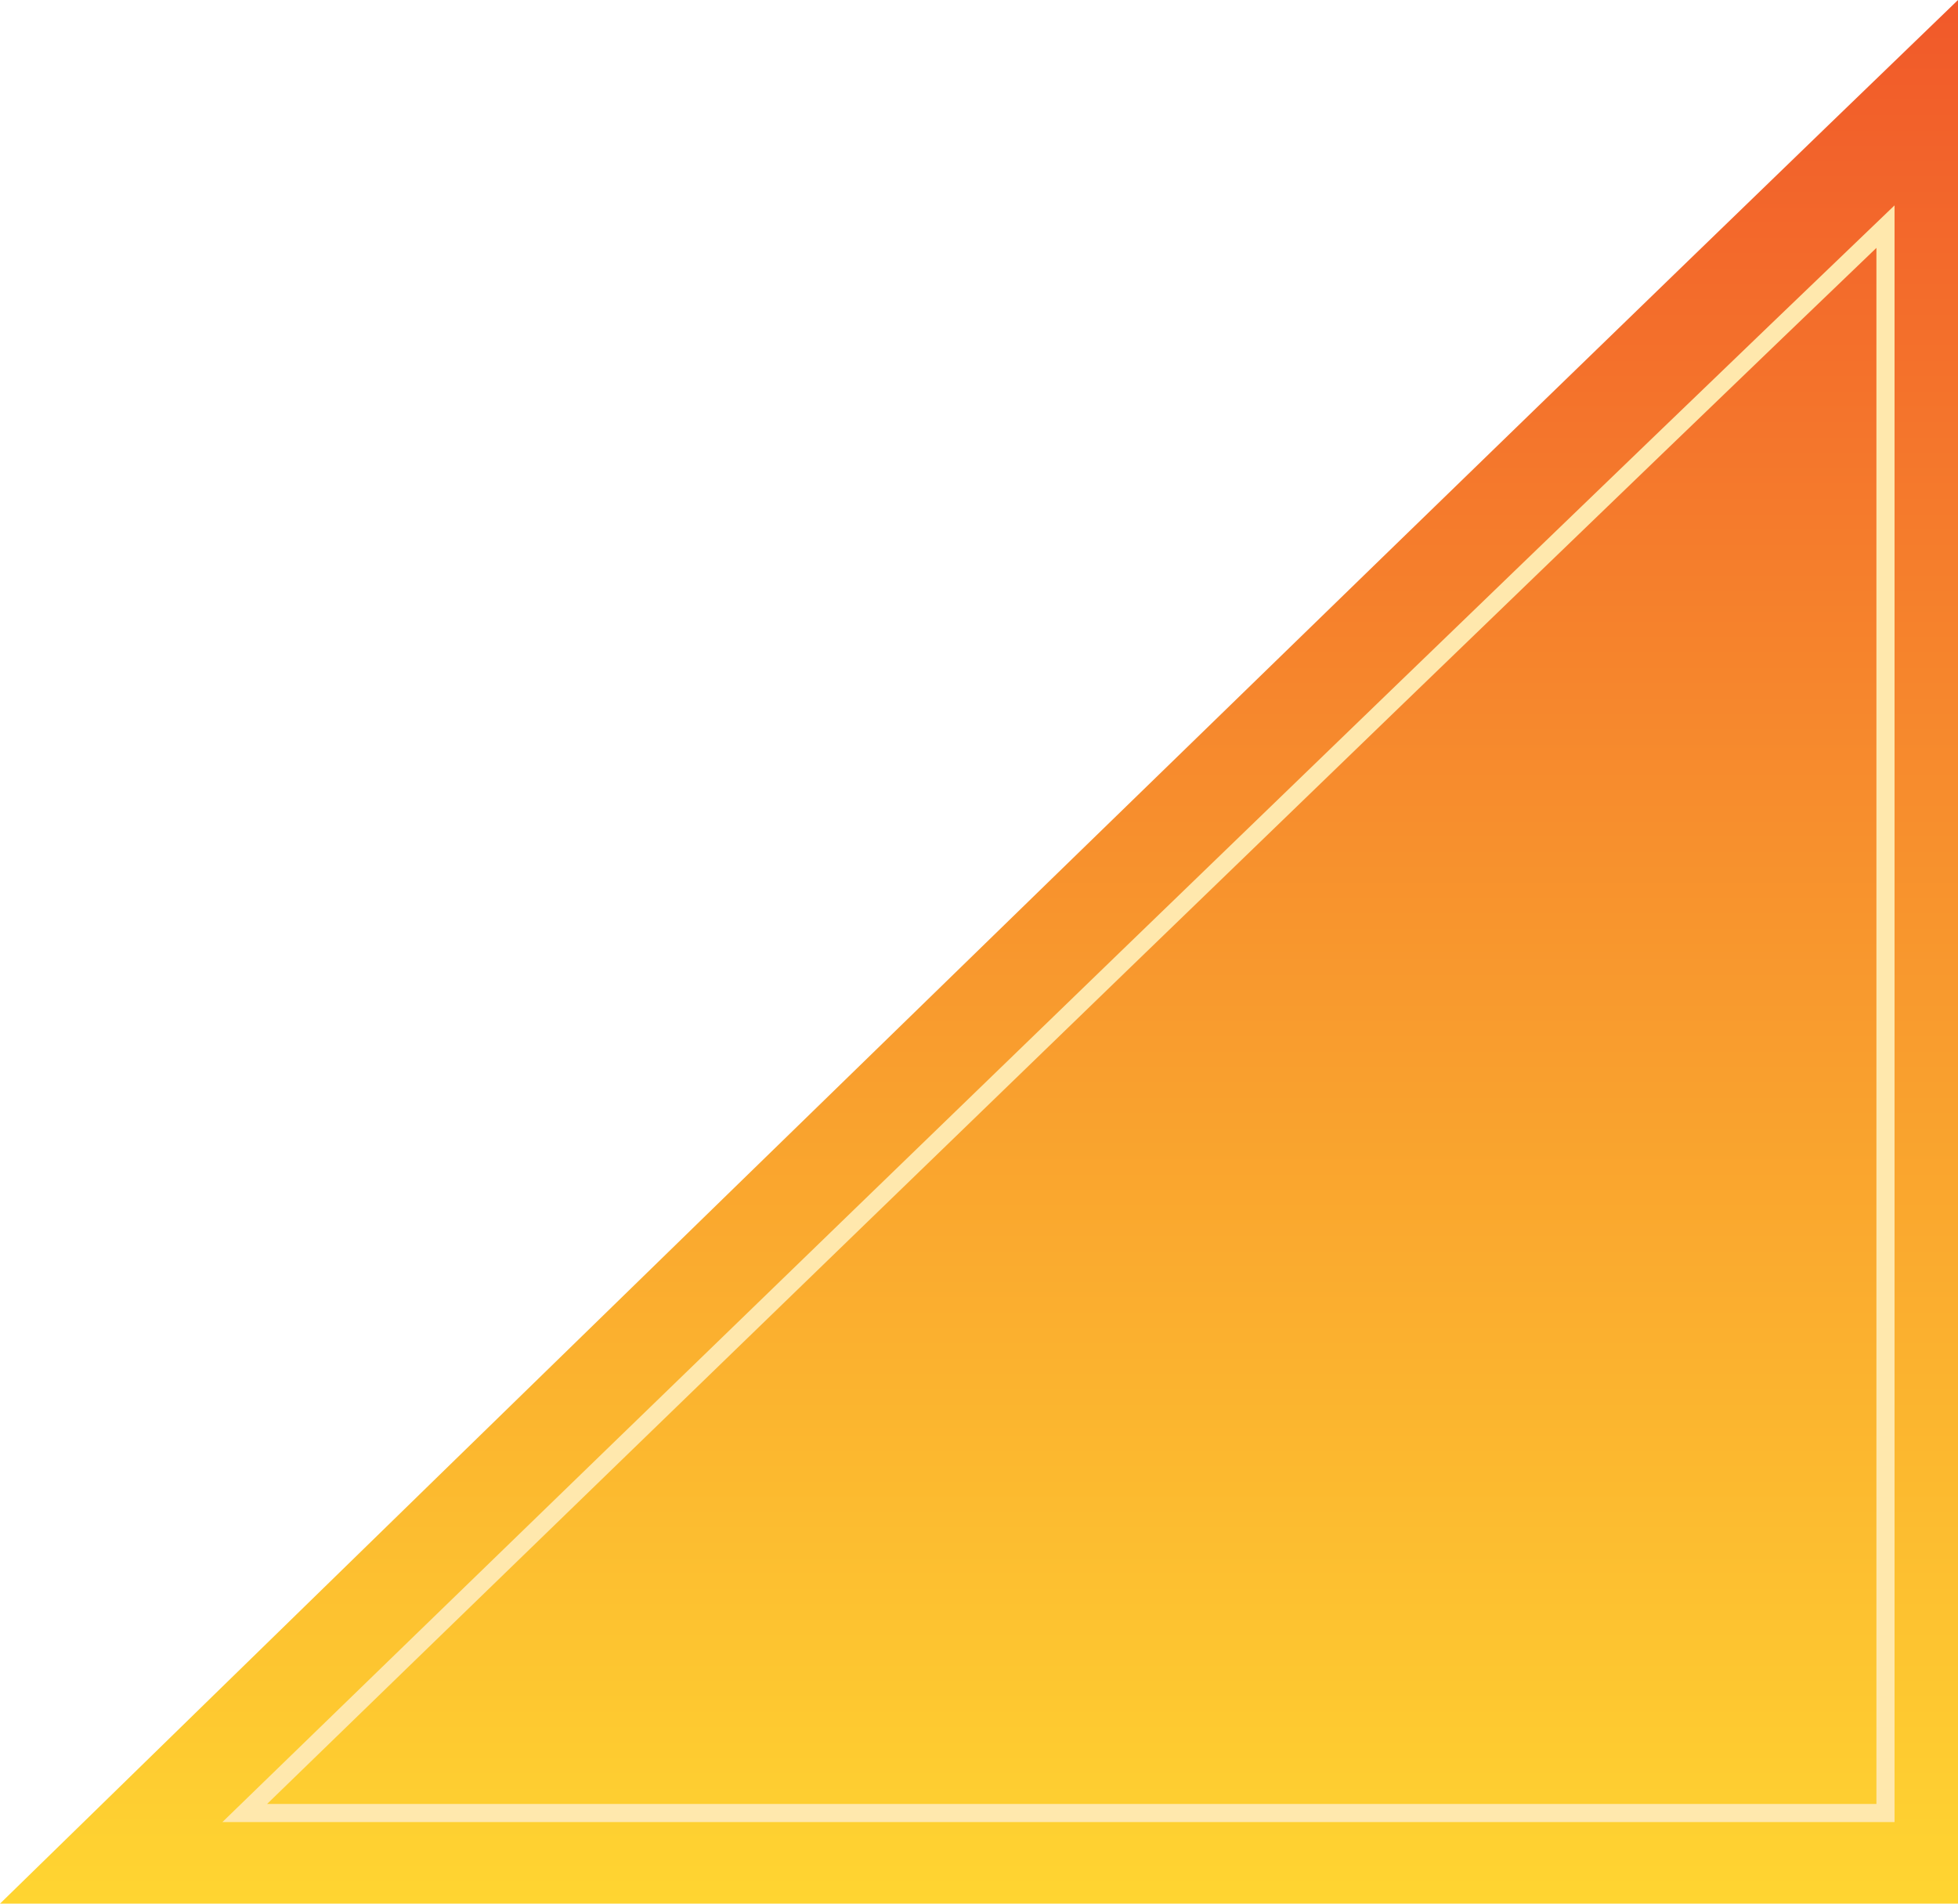 <svg width="216" height="210" viewBox="0 0 216 210" fill="none" xmlns="http://www.w3.org/2000/svg">
<path d="M0 210C0 210 143.566 69.836 216 0V210H0Z" fill="url(#paint0_linear_40_2480)"/>
<path d="M27 200C27 200 147.303 83.196 208 25V200H27Z" stroke="#FFE8AD" stroke-width="2"/>
<defs>
<linearGradient id="paint0_linear_40_2480" x1="108" y1="0" x2="108" y2="210" gradientUnits="userSpaceOnUse">
<stop stop-color="#F1592A"/>
<stop offset="1" stop-color="#FFD531"/>
</linearGradient>
</defs>
</svg>
